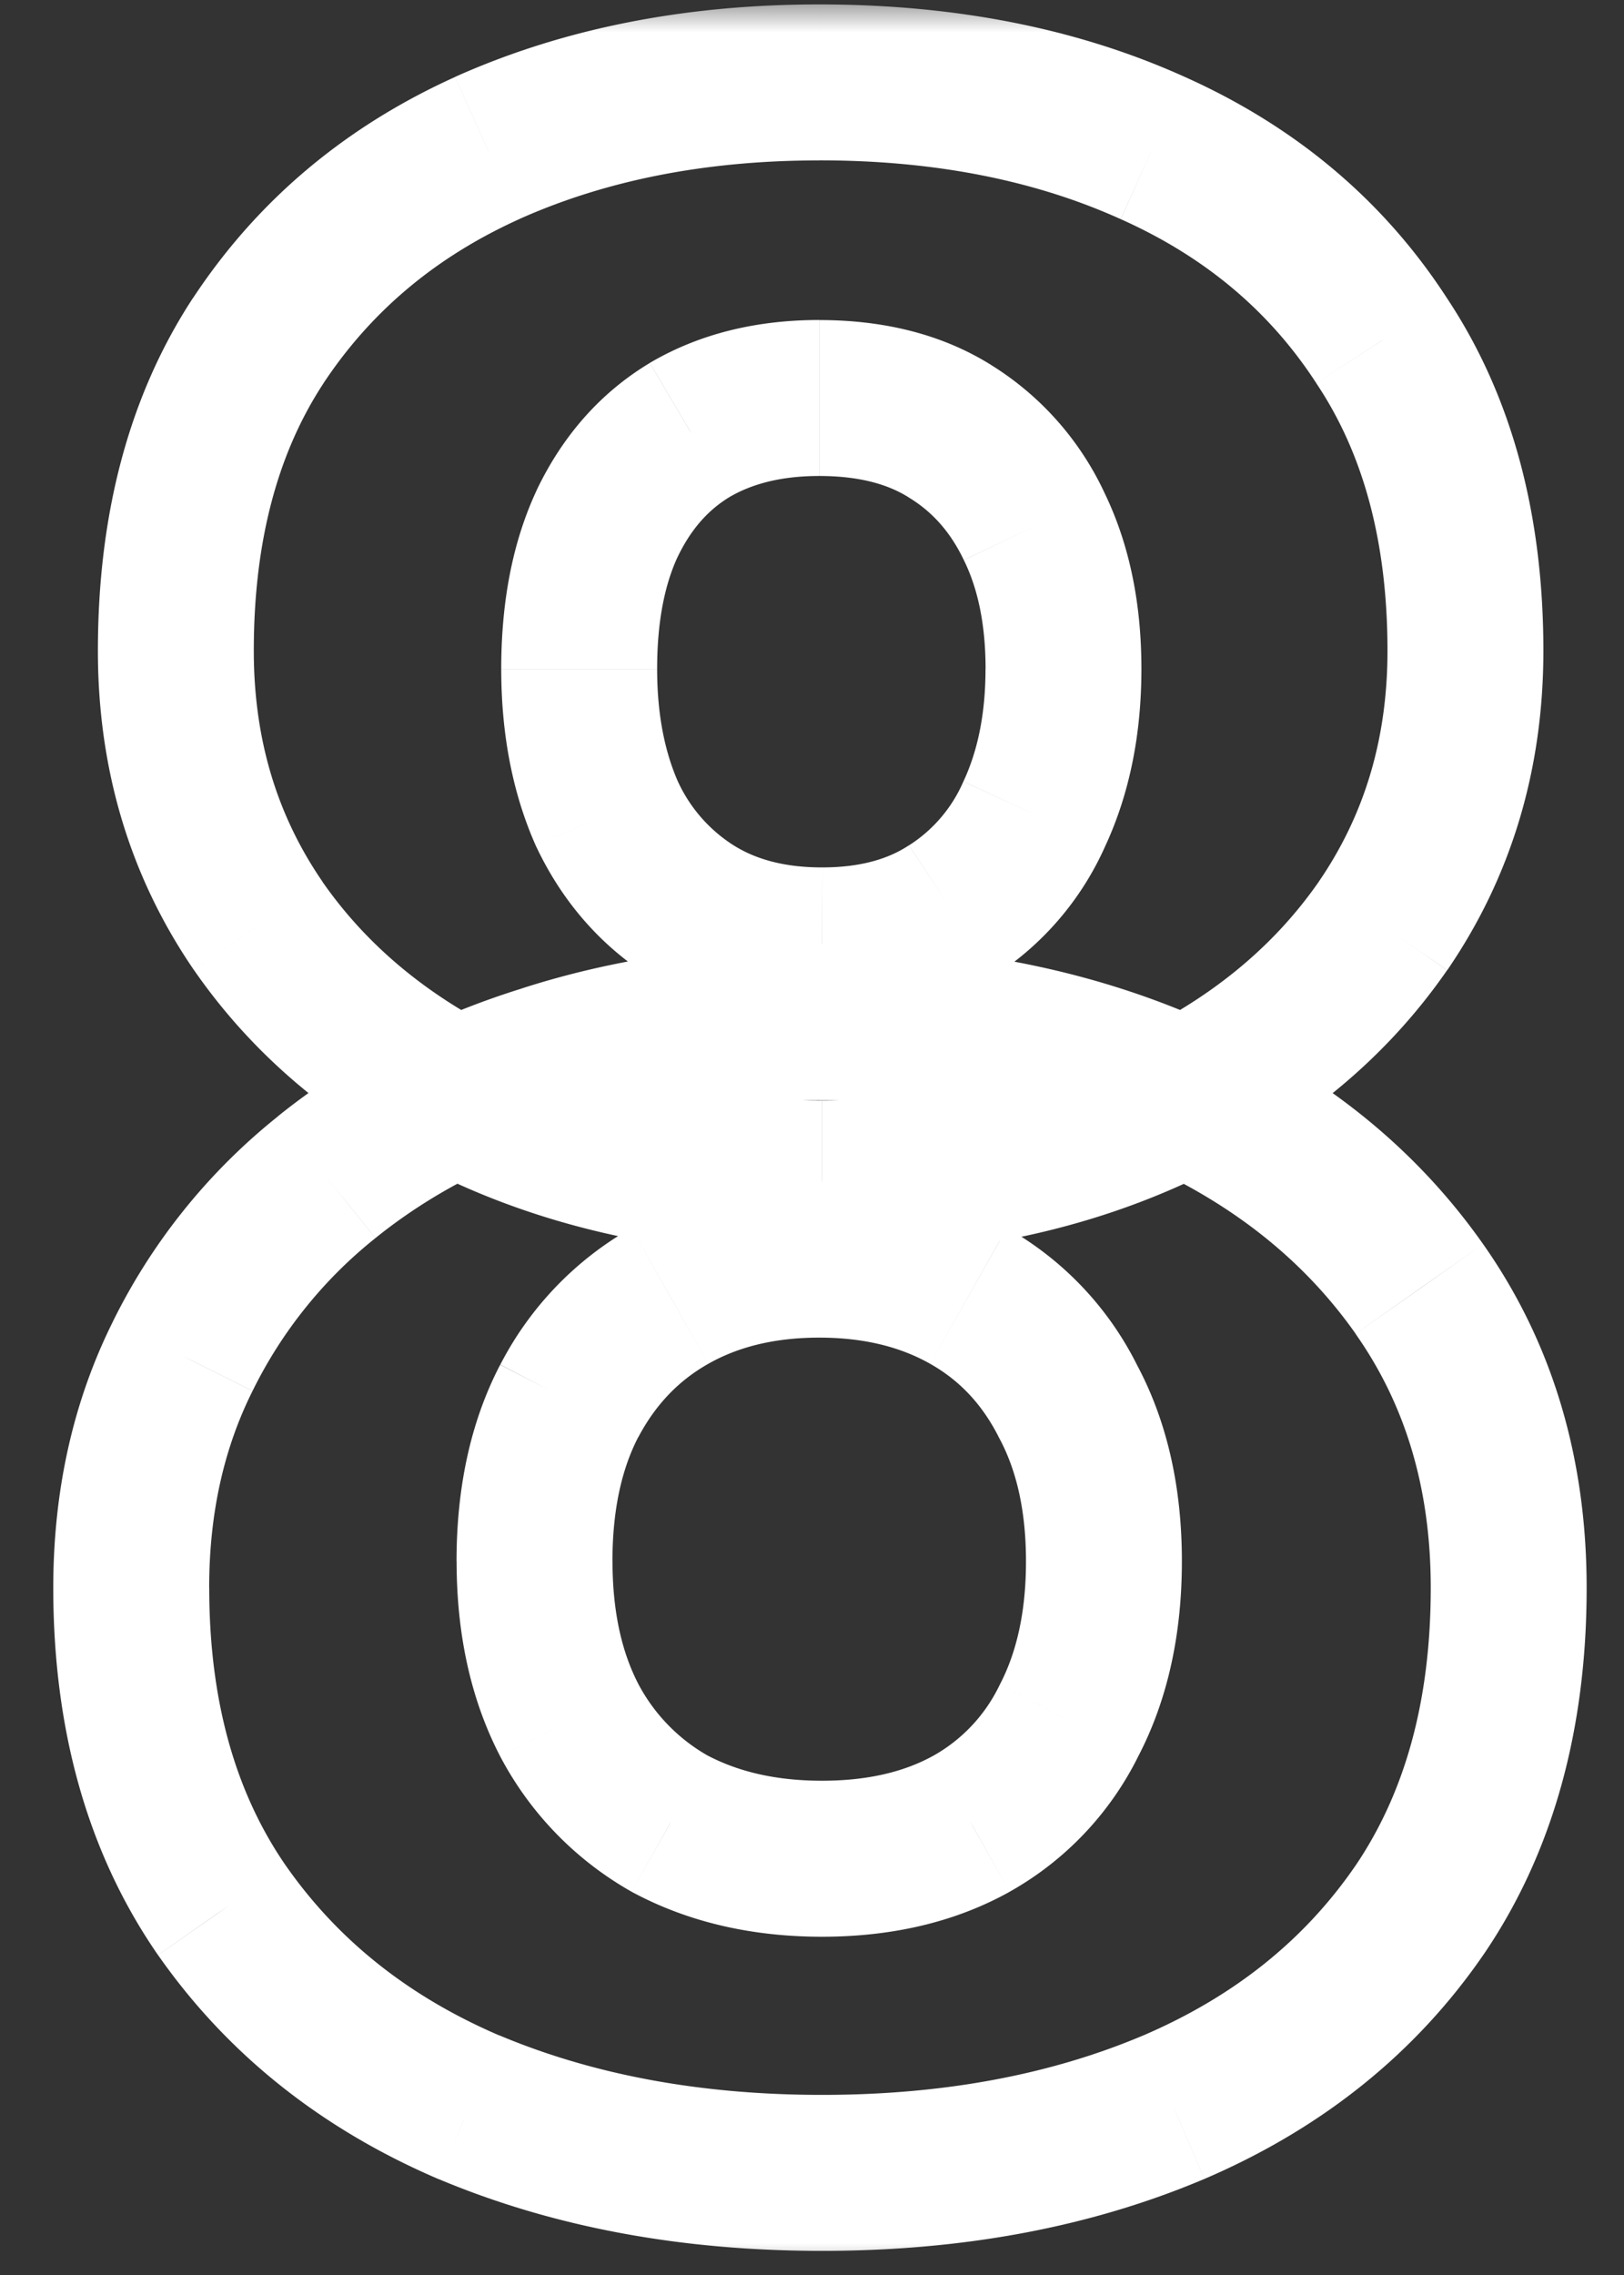 <svg xmlns="http://www.w3.org/2000/svg" width="25" height="35" fill="none" viewBox="0 0 25 35"><rect x="0" y="0" width="25" height="35" fill="#333333" stroke="none"/><mask id="a" width="25" height="35" x="0" y="0" fill="#000" maskUnits="userSpaceOnUse"><path fill="#fff" d="M0 0h25v35H0z"/><path d="M23.225 24.428q0 2.943-1.375 4.963-1.376 1.998-3.782 3.029-2.384 1.01-5.414 1.01T7.22 32.42q-2.406-1.031-3.803-3.03-1.396-2.019-1.396-4.962 0-1.977.794-3.567a8.1 8.1 0 0 1 2.213-2.75q1.44-1.16 3.373-1.761 1.935-.623 4.211-.623 3.051 0 5.457 1.074t3.782 3.03q1.375 1.954 1.375 4.597m-6.23-.409q0-1.44-.56-2.47a3.77 3.77 0 0 0-1.525-1.611q-.988-.56-2.299-.56t-2.299.56a3.9 3.9 0 0 0-1.546 1.61Q8.23 22.58 8.23 24.02q0 1.417.537 2.449a3.94 3.94 0 0 0 1.547 1.59q1.01.537 2.341.537t2.3-.537a3.67 3.67 0 0 0 1.503-1.59q.537-1.031.537-2.45m5.564-14.007q0 2.385-1.268 4.232-1.268 1.826-3.523 2.858-2.234 1.03-5.114 1.03-2.9 0-5.156-1.03-2.256-1.032-3.523-2.858-1.268-1.848-1.268-4.232 0-2.835 1.268-4.77 1.288-1.954 3.523-2.965 2.256-1.01 5.113-1.01 2.9 0 5.135 1.01 2.256 1.01 3.524 2.965 1.289 1.935 1.289 4.77m-6.188.279q0-1.268-.451-2.191-.45-.946-1.29-1.461-.815-.516-2.019-.516-1.16 0-1.998.494-.817.495-1.267 1.44-.43.923-.43 2.234 0 1.268.43 2.234.45.946 1.289 1.483.838.537 2.02.537 1.18 0 1.997-.537a3.4 3.4 0 0 0 1.268-1.483q.45-.966.451-2.234"/></mask><path fill="#fff" d="m21.85 29.39.988.68.003-.004zm-3.782 3.03.468 1.105.005-.002zm-10.85 0-.472 1.103.008.003zm-3.802-3.03-.987.683.003.005zm-.602-8.529 1.074.537.003-.006zm2.213-2.75.752.936.001-.001zM8.4 16.35l.357 1.145.011-.003zm9.668.45-.489 1.096zm3.782 3.03-.982.69zm-5.414 1.719-1.07.545.007.013.007.013zm-7.67 0-1.06-.563-.005.008zm0 4.92-1.065.554.005.009.004.008zm1.547 1.59-.591 1.044.013.008.014.007zm4.64 0 .583 1.049.008-.005zm1.504-1.59-1.064-.555-.005.01-.004.008zm4.834-12.225.986.684.003-.005zm-3.523 2.858-.5-1.092-.003.002zM3.975 14.244l-.99.679.004.005zm0-9.002-1.002-.66-.002.002zm3.523-2.965-.49-1.095-.004.002zm10.248 0-.494 1.094.004.002zm3.524 2.965-1.007.653.004.006.004.007zM15.92 8.1l-1.083.517.005.01zm-1.29-1.461-.64 1.014.012.008zm-4.017-.022-.61-1.034-.011.008zm-1.267 1.44L8.263 7.54l-.005.01zm0 4.468-1.097.488.007.015.007.014zm5.306 1.483-.647-1.01-.006.003-.006.004zm1.268-1.483-1.088-.507-.005.01zm7.305 11.903h-1.2c0 1.771-.412 3.178-1.167 4.287l.992.676.991.675c1.078-1.583 1.584-3.485 1.584-5.638zM21.85 29.39l-.989-.68c-.778 1.13-1.852 2-3.265 2.606l.472 1.103.473 1.103c1.795-.77 3.242-1.918 4.297-3.452zm-3.782 3.029-.468-1.105c-1.418.6-3.06.915-4.946.915v2.4c2.154 0 4.121-.36 5.882-1.105zm-5.414 1.01v-1.2c-1.885 0-3.535-.314-4.97-.917l-.465 1.107-.465 1.106c1.773.744 3.747 1.104 5.9 1.104zM7.22 32.42l.472-1.103c-1.414-.606-2.498-1.479-3.291-2.614l-.984.688-.984.687c1.07 1.53 2.52 2.676 4.314 3.445zm-3.803-3.03.987-.682c-.767-1.108-1.183-2.512-1.183-4.28H.82c0 2.156.514 4.061 1.609 5.645zM2.02 24.429h1.2c0-1.153.23-2.155.668-3.03l-1.074-.537-1.073-.536C1.12 21.569.82 22.945.82 24.428zm.794-3.567 1.077.531a6.9 6.9 0 0 1 1.888-2.345l-.752-.936-.751-.935a9.3 9.3 0 0 0-2.538 3.154zm2.213-2.75.753.935c.832-.67 1.818-1.19 2.977-1.55L8.4 16.35l-.356-1.146c-1.42.441-2.682 1.096-3.77 1.973zM8.4 16.35l.368 1.142c1.157-.373 2.435-.565 3.843-.565v-2.4c-1.628 0-3.157.222-4.579.68zm4.211-.623v1.2c1.892 0 3.54.332 4.968.97l.49-1.096.489-1.096c-1.781-.795-3.77-1.178-5.947-1.178zm5.457 1.074-.489 1.096c1.427.637 2.51 1.515 3.29 2.623l.98-.69.982-.69c-1.054-1.498-2.492-2.64-4.273-3.435zm3.782 3.03-.982.69c.76 1.08 1.157 2.365 1.157 3.907h2.4c0-1.982-.52-3.762-1.594-5.288zm-4.856 4.189h1.2c0-1.115-.217-2.144-.703-3.043l-1.055.572-1.056.571c.258.477.414 1.095.414 1.9zm-.558-2.471 1.069-.546a4.97 4.97 0 0 0-2.004-2.11l-.59 1.044-.591 1.045c.445.252.79.611 1.047 1.112zm-1.526-1.611.59-1.045c-.864-.49-1.84-.714-2.889-.714v2.4c.7 0 1.256.147 1.709.403zm-2.299-.56v-1.2c-1.048 0-2.024.226-2.889.715l.59 1.044.591 1.045c.452-.256 1.01-.403 1.708-.403zm-2.299.56-.59-1.045a5.1 5.1 0 0 0-2.016 2.093l1.06.563 1.06.562c.27-.51.628-.875 1.077-1.129zm-1.546 1.61L7.7 20.996c-.466.894-.672 1.917-.672 3.024h2.4c0-.811.15-1.435.4-1.916zm-.537 2.472h-1.2c0 1.096.208 2.11.672 3.003l1.065-.554 1.064-.555c-.251-.482-.401-1.1-.401-1.895zm.537 2.449-1.056.571a5.14 5.14 0 0 0 2.012 2.063l.59-1.044.591-1.045a2.74 2.74 0 0 1-1.082-1.117zm1.547 1.59-.564 1.059c.873.465 1.853.678 2.905.678v-2.4c-.724 0-1.305-.145-1.778-.397zm2.341.537v1.2c1.05 0 2.026-.213 2.882-.688l-.583-1.05-.583-1.048c-.433.24-.99.386-1.716.386zm2.3-.537.59 1.044a4.87 4.87 0 0 0 1.986-2.098l-1.073-.536-1.073-.537a2.47 2.47 0 0 1-1.021 1.082zm1.503-1.59 1.064.554c.465-.892.673-1.907.673-3.003h-2.4c0 .794-.15 1.412-.401 1.894zm6.102-16.457h-1.2c0 1.364-.359 2.534-1.058 3.553l.99.68.99.678c.99-1.445 1.478-3.095 1.478-4.911zm-1.268 4.232-.986-.684c-.708 1.02-1.705 1.842-3.036 2.45l.499 1.092.498 1.09c1.677-.765 3.03-1.85 4.01-3.264zm-3.523 2.858-.503-1.09c-1.308.603-2.836.92-4.61.92v2.4c2.063 0 3.944-.37 5.615-1.14zm-5.114 1.03v-1.2c-1.79 0-3.334-.317-4.657-.922l-.499 1.092L7 18.192c1.685.771 3.578 1.14 5.655 1.14zm-5.156-1.03.499-1.092c-1.331-.608-2.328-1.43-3.037-2.45l-.985.684-.986.684c.981 1.415 2.334 2.499 4.01 3.265zm-3.523-2.858.99-.679c-.7-1.018-1.058-2.19-1.058-3.553h-2.4c0 1.816.487 3.466 1.478 4.911zm-1.268-4.232h1.2c0-1.71.38-3.059 1.071-4.112l-1.003-.658-1.004-.658c-1 1.525-1.464 3.357-1.464 5.428zm1.268-4.77 1.001.66c.729-1.103 1.724-1.946 3.016-2.53l-.494-1.094-.494-1.093c-1.686.762-3.04 1.896-4.031 3.398zm3.523-2.965.49 1.096c1.328-.595 2.861-.905 4.623-.905v-2.4c-2.047 0-3.923.362-5.603 1.114zm5.113-1.01v1.2c1.794 0 3.332.313 4.64.904l.495-1.094.494-1.093C16.57.429 14.685.068 12.611.068zm5.135 1.01-.49 1.096c1.306.584 2.295 1.425 3.007 2.522l1.006-.653 1.007-.653c-.978-1.51-2.338-2.645-4.04-3.407zm3.524 2.965-.999.666c.702 1.052 1.088 2.397 1.088 4.104h2.4c0-2.075-.474-3.91-1.491-5.435zm-4.899 5.049h1.2c0-.986-.176-1.904-.573-2.718L15.92 8.1l-1.078.526c.204.418.33.96.33 1.665zM15.92 8.1l1.083-.517a4.6 4.6 0 0 0-1.743-1.966l-.63 1.022-.628 1.022c.349.214.627.52.835.955zm-1.29-1.461.642-1.015c-.779-.491-1.687-.7-2.66-.7v2.399c.63 0 1.068.134 1.378.33zm-2.019-.516v-1.2c-.946 0-1.831.203-2.607.66l.61 1.034.609 1.034c.341-.201.788-.328 1.388-.328zm-1.998.494-.621-1.026c-.764.462-1.338 1.129-1.73 1.949l1.084.517 1.083.517c.21-.44.481-.734.806-.93zm-1.267 1.44L8.258 7.55c-.378.813-.542 1.74-.542 2.74h2.4c0-.747.123-1.31.318-1.728zm-.43 2.234h-1.2c0 .98.166 1.896.533 2.722l1.097-.488 1.096-.487c-.206-.464-.326-1.037-.326-1.747zm.43 2.234-1.083.517c.392.821.967 1.49 1.724 1.976l.648-1.01.647-1.01a2.3 2.3 0 0 1-.853-.99zm1.289 1.483-.648 1.01c.786.504 1.694.727 2.667.727v-2.4c-.601 0-1.04-.135-1.372-.347zm2.02.537v1.2c.972 0 1.88-.223 2.657-.735l-.66-1.002-.66-1.003c-.31.205-.735.34-1.338.34zm1.997-.537.648 1.01a4.6 4.6 0 0 0 1.712-1.996l-1.092-.497-1.092-.496a2.2 2.2 0 0 1-.823.969zm1.268-1.483 1.087.508c.388-.83.564-1.754.564-2.742h-2.4c0 .702-.124 1.268-.338 1.727z" mask="url(#a)"/></svg>